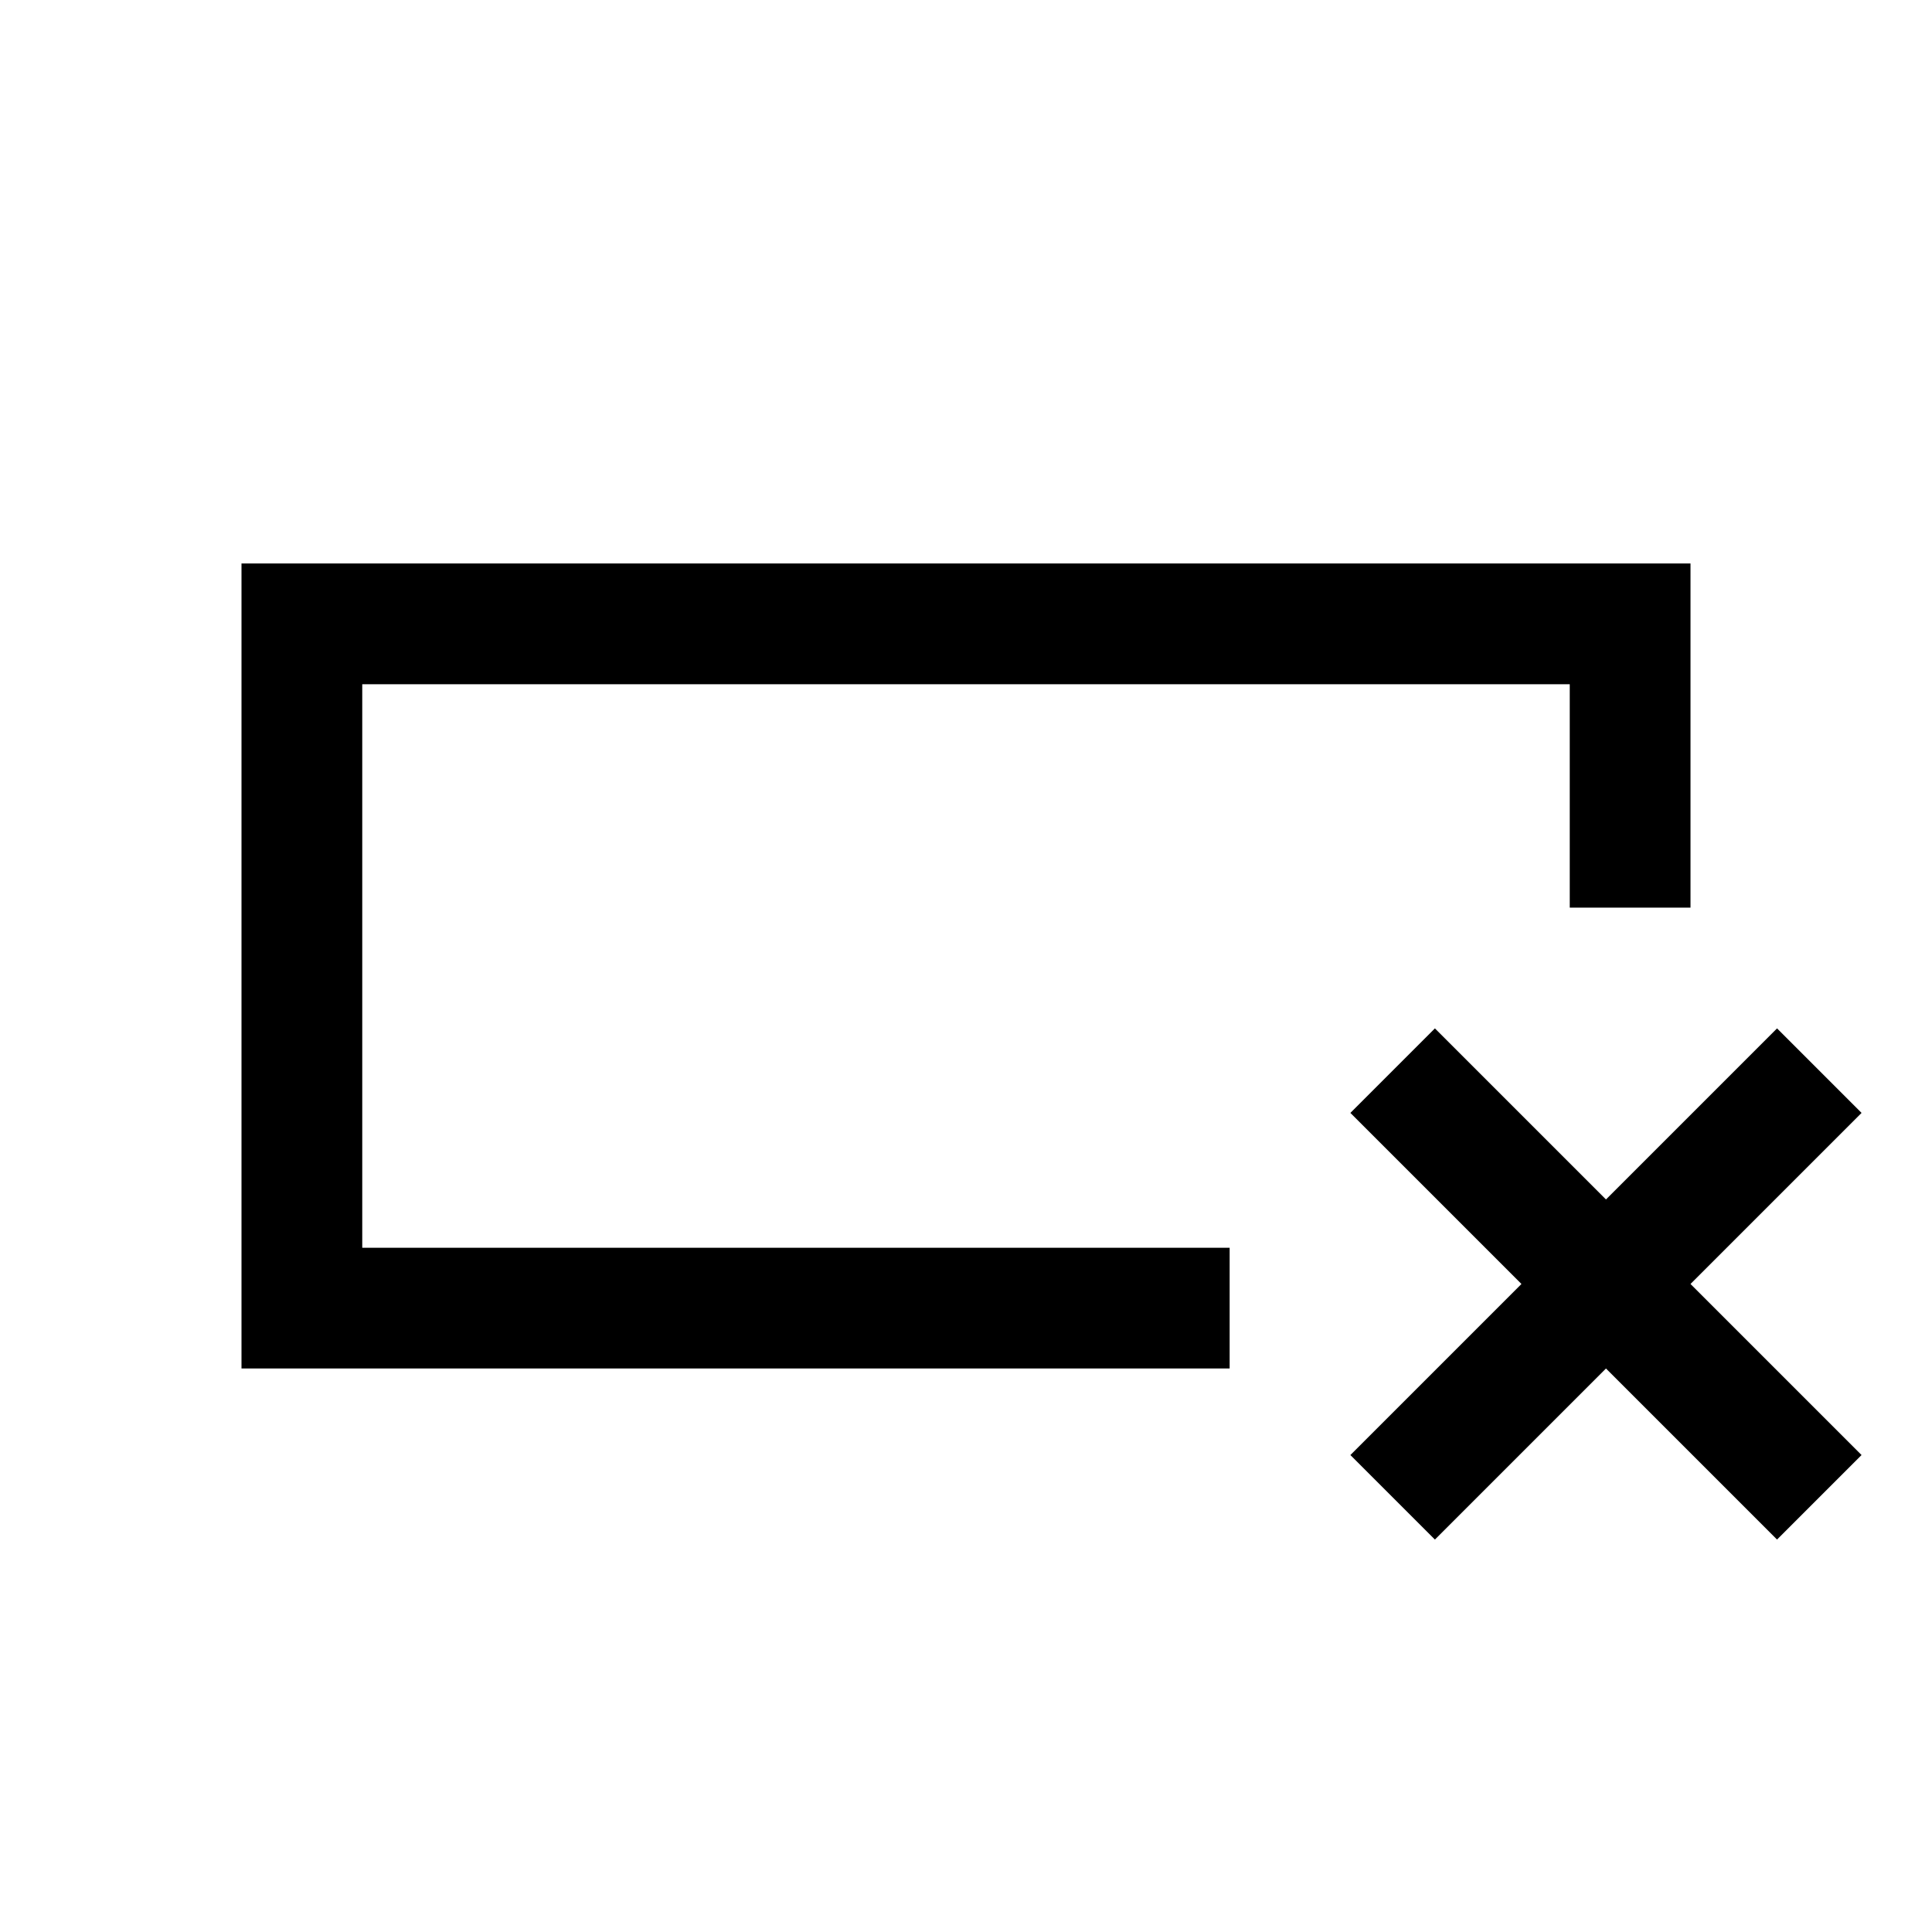 <svg xmlns="http://www.w3.org/2000/svg" width="48" height="48" viewBox="0 -960 960 960"><path d="M611-280H120v-400h720v171h-60v-111H180v280h431v60Zm-431-60v-280 280Zm491 103 85-85-85-85 42-42 85 85 85-85 42 42-85 85 85 85-42 42-85-85-85 85-42-42Z"/></svg>